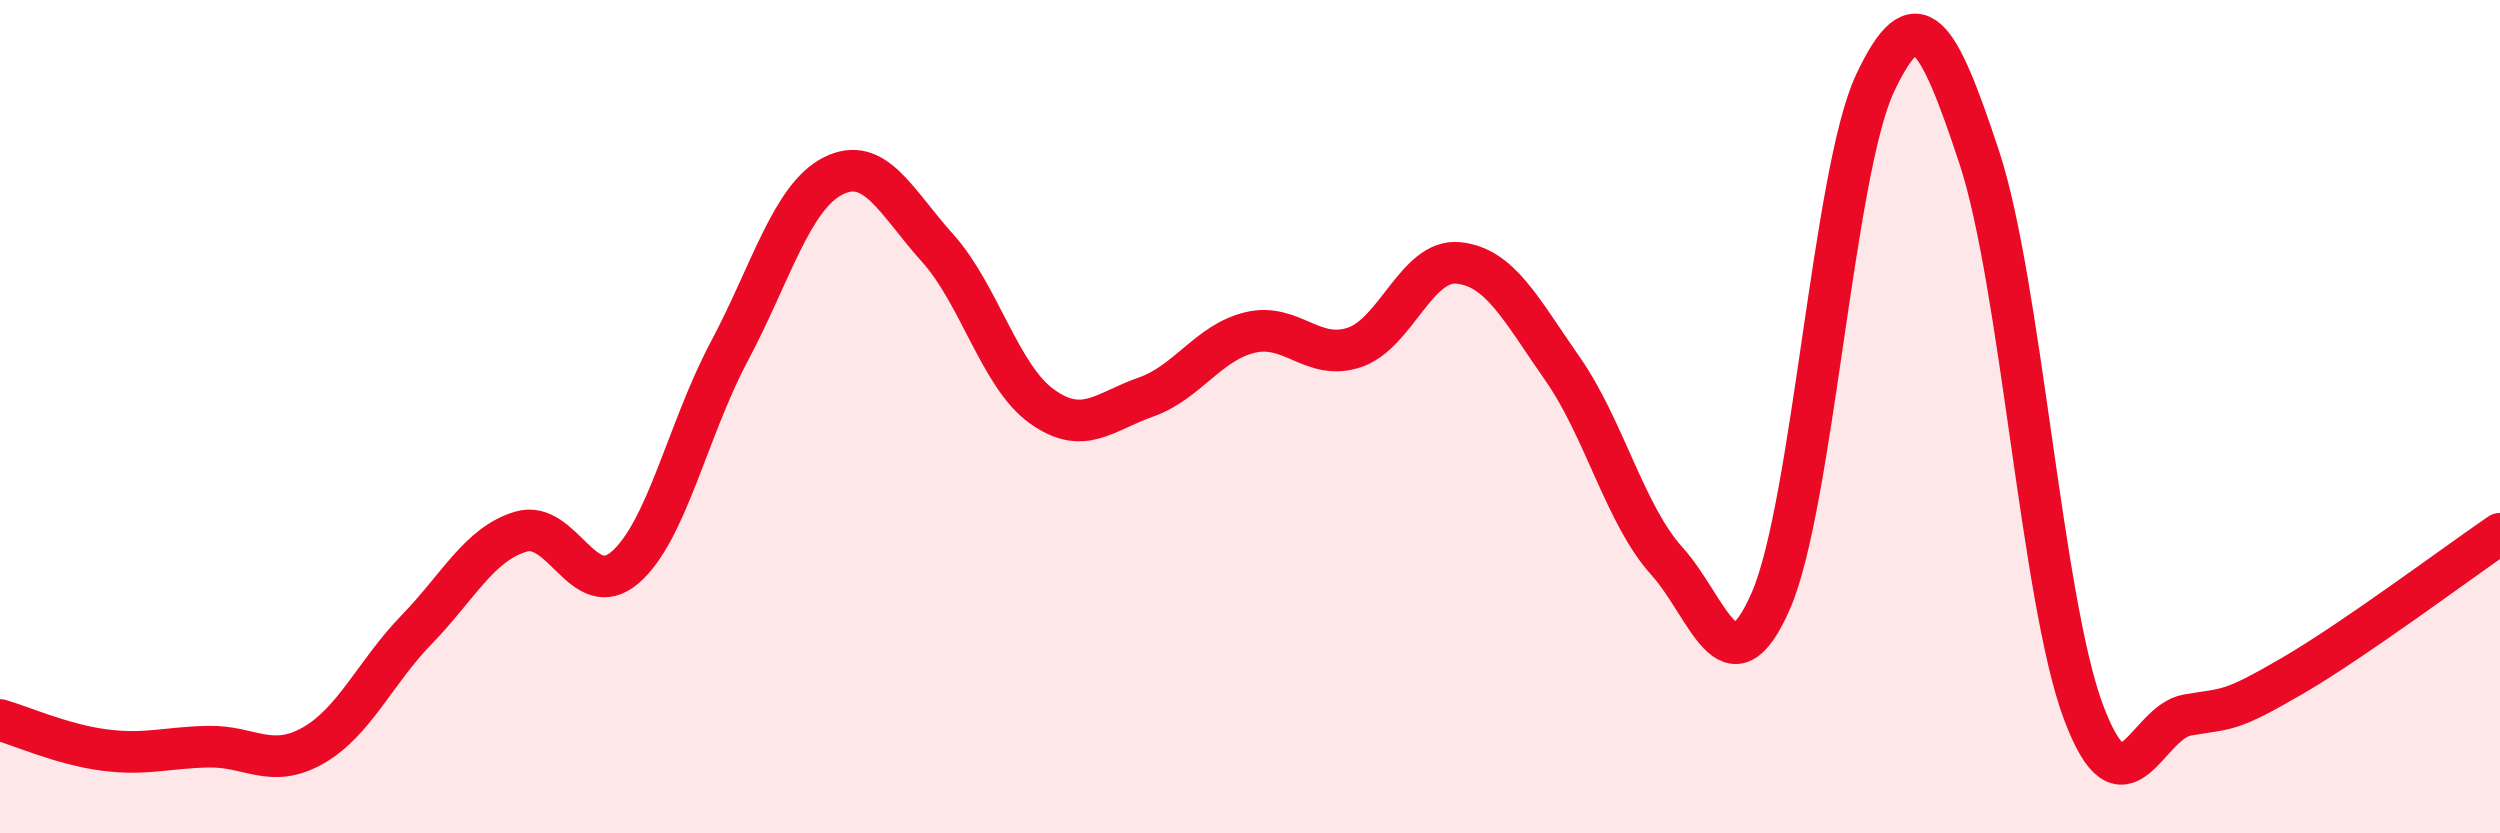 
    <svg width="60" height="20" viewBox="0 0 60 20" xmlns="http://www.w3.org/2000/svg">
      <path
        d="M 0,17.28 C 0.5,17.42 1.5,17.87 2.5,18 C 3.5,18.13 4,17.94 5,17.92 C 6,17.9 6.5,18.46 7.5,17.9 C 8.5,17.34 9,16.14 10,15.11 C 11,14.08 11.5,13.06 12.5,12.76 C 13.5,12.46 14,14.48 15,13.62 C 16,12.76 16.5,10.32 17.5,8.44 C 18.5,6.56 19,4.72 20,4.22 C 21,3.72 21.5,4.84 22.5,5.95 C 23.5,7.06 24,9.03 25,9.75 C 26,10.47 26.5,9.88 27.5,9.53 C 28.5,9.18 29,8.22 30,7.98 C 31,7.74 31.5,8.67 32.5,8.34 C 33.5,8.01 34,6.21 35,6.31 C 36,6.41 36.5,7.42 37.5,8.85 C 38.5,10.28 39,12.35 40,13.46 C 41,14.57 41.5,16.71 42.5,14.42 C 43.5,12.13 44,4.13 45,2 C 46,-0.13 46.5,0.75 47.5,3.77 C 48.5,6.79 49,14.4 50,17.08 C 51,19.76 51.5,17.33 52.5,17.16 C 53.5,16.99 53.5,17.1 55,16.23 C 56.5,15.36 59,13.49 60,12.81L60 20L0 20Z"
        fill="#EB0A25"
        opacity="0.1"
        stroke-linecap="round"
        stroke-linejoin="round"
      />
      <path
        d="M 0,17.28 C 0.5,17.42 1.5,17.87 2.5,18 C 3.5,18.13 4,17.94 5,17.92 C 6,17.9 6.5,18.46 7.5,17.9 C 8.5,17.34 9,16.14 10,15.11 C 11,14.08 11.5,13.06 12.5,12.76 C 13.5,12.46 14,14.48 15,13.62 C 16,12.76 16.5,10.32 17.5,8.44 C 18.5,6.56 19,4.72 20,4.22 C 21,3.72 21.5,4.84 22.5,5.95 C 23.5,7.06 24,9.03 25,9.75 C 26,10.47 26.5,9.88 27.5,9.53 C 28.5,9.18 29,8.22 30,7.98 C 31,7.74 31.5,8.67 32.5,8.34 C 33.5,8.01 34,6.21 35,6.31 C 36,6.41 36.5,7.42 37.5,8.85 C 38.5,10.28 39,12.35 40,13.46 C 41,14.57 41.5,16.71 42.5,14.42 C 43.5,12.13 44,4.13 45,2 C 46,-0.13 46.5,0.75 47.5,3.77 C 48.5,6.79 49,14.4 50,17.08 C 51,19.76 51.5,17.33 52.5,17.16 C 53.5,16.99 53.5,17.1 55,16.23 C 56.5,15.36 59,13.49 60,12.81"
        stroke="#EB0A25"
        stroke-width="1"
        fill="none"
        stroke-linecap="round"
        stroke-linejoin="round"
      />
    </svg>
  